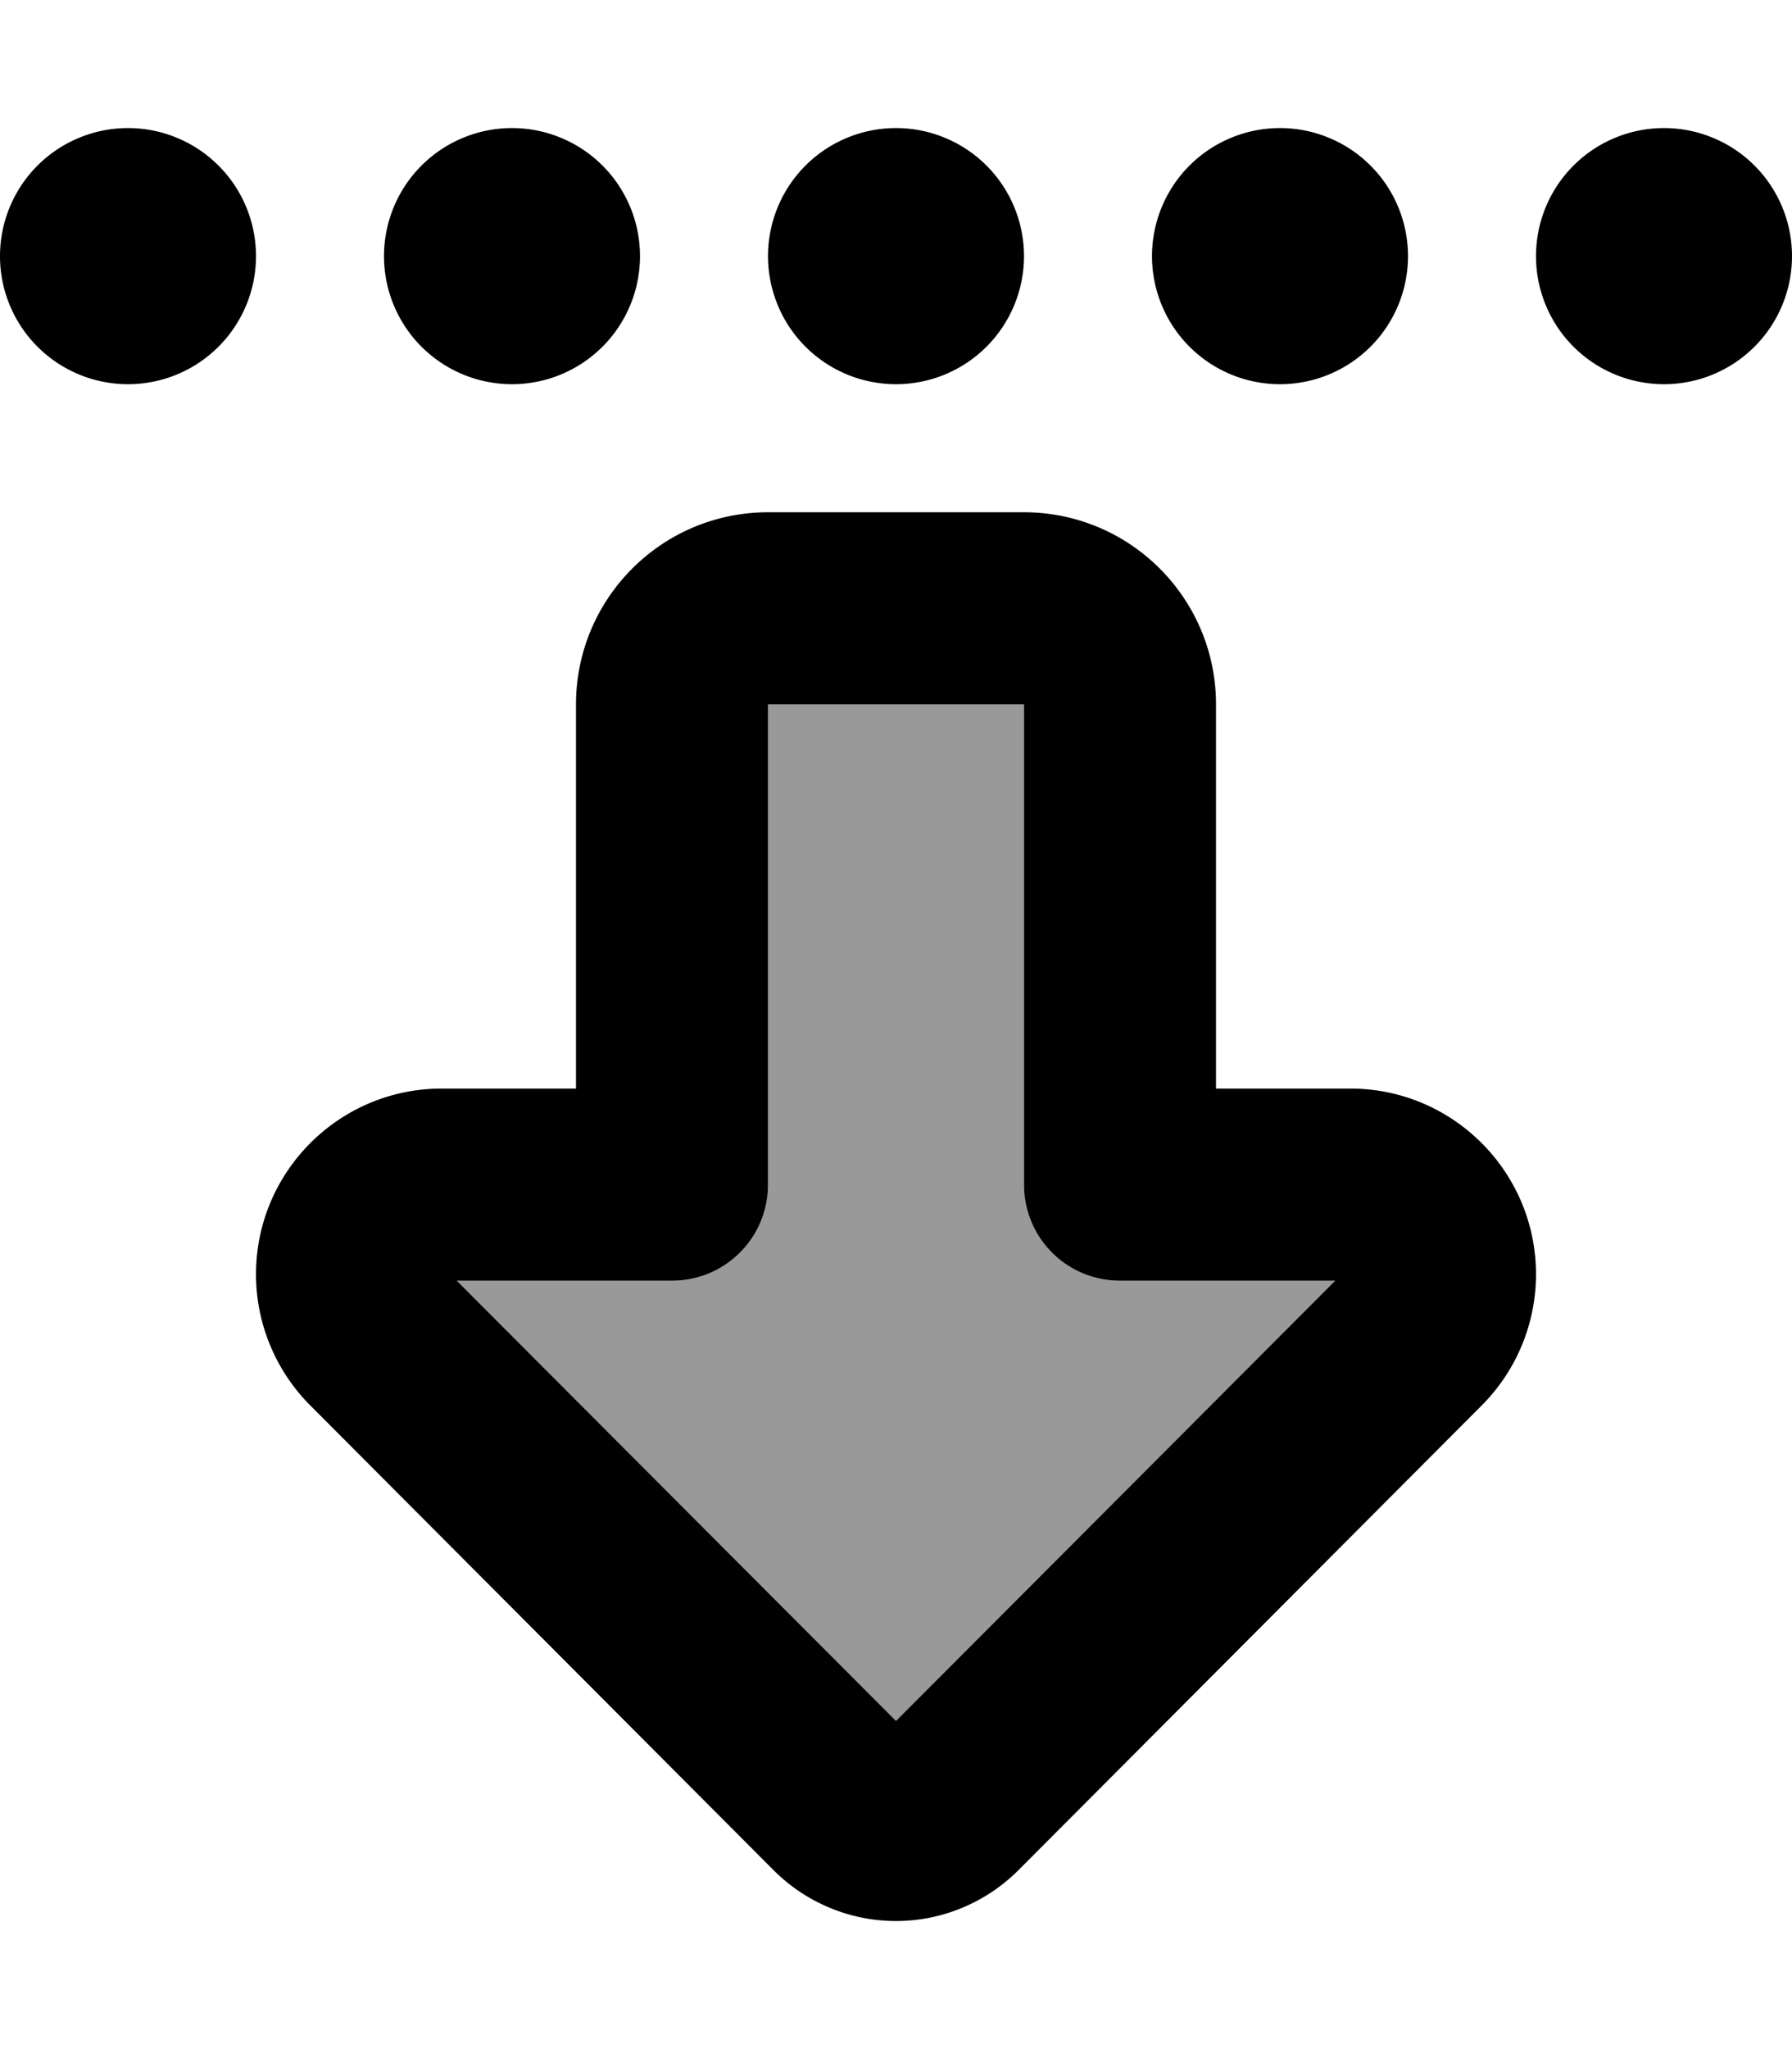 <svg xmlns="http://www.w3.org/2000/svg" viewBox="0 0 448 512"><!--! Font Awesome Pro 6.7.1 by @fontawesome - https://fontawesome.com License - https://fontawesome.com/license (Commercial License) Copyright 2024 Fonticons, Inc. --><defs><style>.fa-secondary{opacity:.4}</style></defs><path class="fa-secondary" d="M114.2 320l53.8 0c13.3 0 24-10.7 24-24l0-120 64 0 0 120c0 13.3 10.7 24 24 24l53.8 0L224 430 114.2 320z"/><path class="fa-primary" d="M114.2 320L224 430 333.8 320 280 320c-13.3 0-24-10.7-24-24l0-120-64 0 0 120c0 13.3-10.7 24-24 24l-53.8 0zM224 480c-11.5 0-22.5-4.6-30.6-12.7L77.6 351.2C68.9 342.5 64 330.7 64 318.4c0-25.6 20.8-46.4 46.4-46.4l33.6 0 0-96c0-26.5 21.5-48 48-48l64 0c26.5 0 48 21.5 48 48l0 96 33.6 0c25.6 0 46.4 20.8 46.4 46.4c0 12.3-4.9 24.1-13.6 32.8L254.6 467.3c-8.1 8.1-19.1 12.7-30.6 12.7zM32 96a32 32 0 1 1 0-64 32 32 0 1 1 0 64zm96 0a32 32 0 1 1 0-64 32 32 0 1 1 0 64zm64-32a32 32 0 1 1 64 0 32 32 0 1 1 -64 0zM320 96a32 32 0 1 1 0-64 32 32 0 1 1 0 64zm64-32a32 32 0 1 1 64 0 32 32 0 1 1 -64 0z"/></svg>